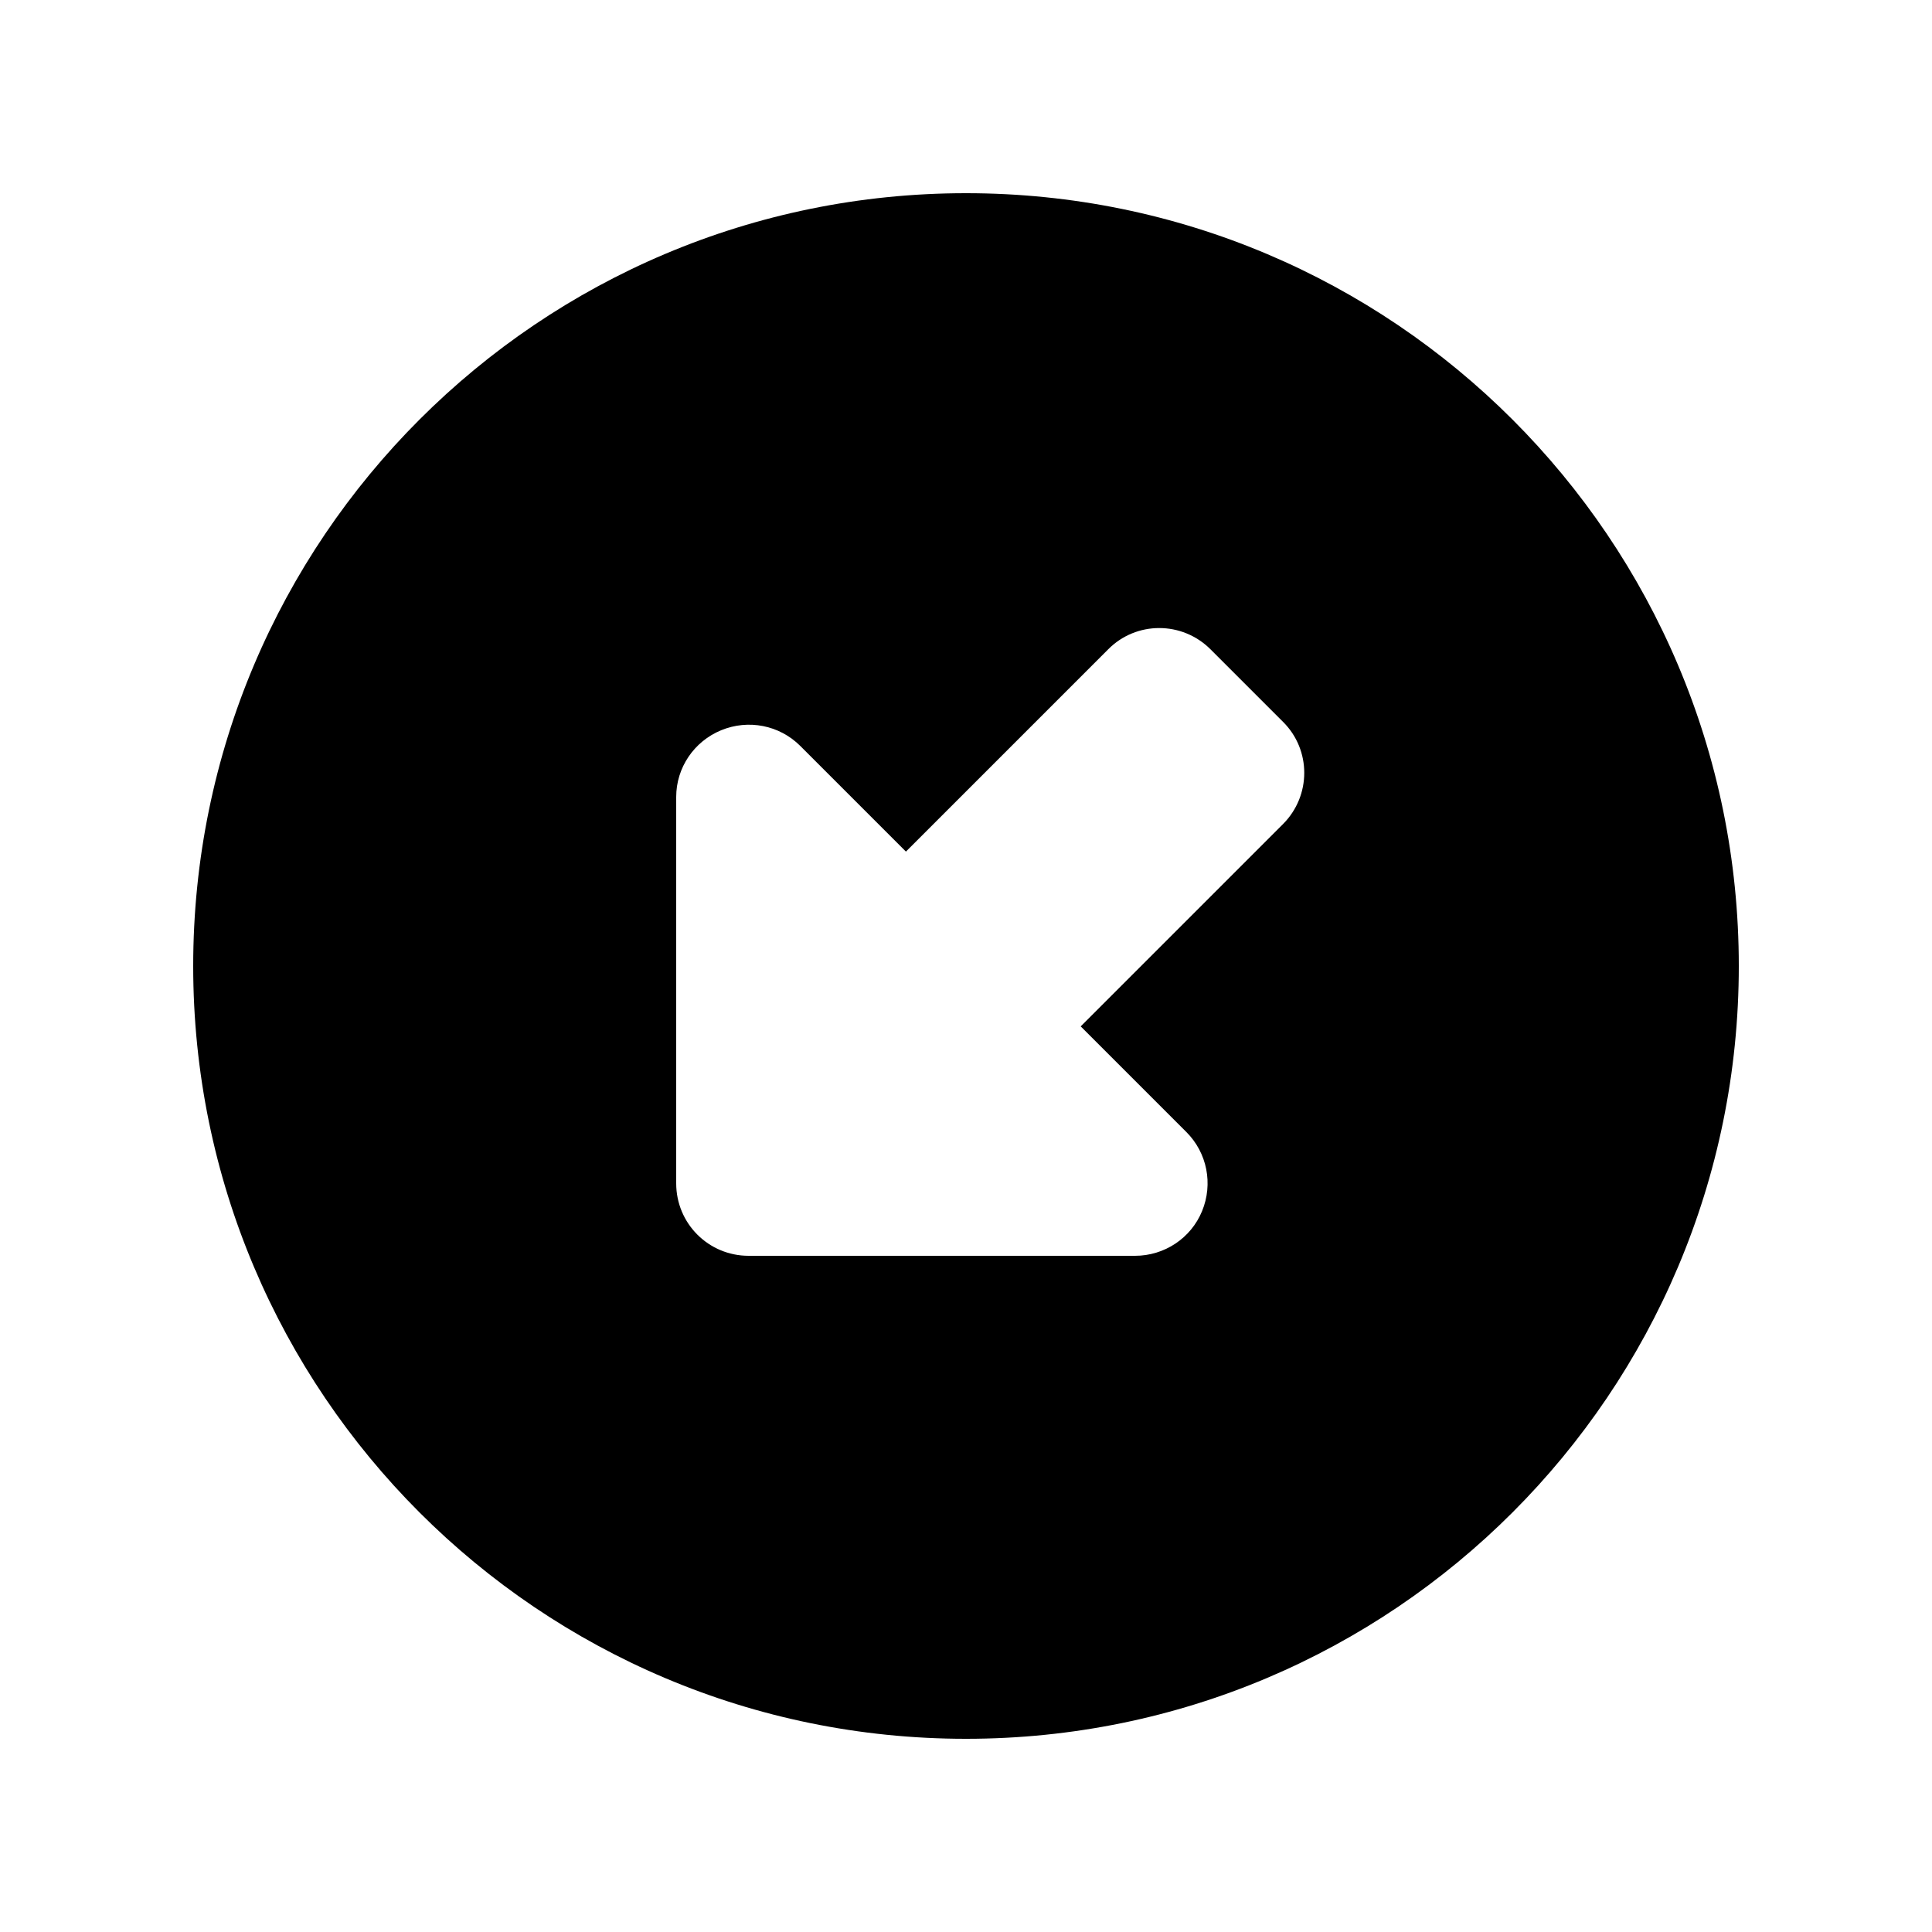 <svg xmlns="http://www.w3.org/2000/svg" viewBox="0 0 640 640"><!--! Font Awesome Pro 7.1.0 by @fontawesome - https://fontawesome.com License - https://fontawesome.com/license (Commercial License) Copyright 2025 Fonticons, Inc. --><path fill="currentColor" d="M320 576C178.6 576 64 461.4 64 320C64 178.6 178.6 64 320 64C461.4 64 576 178.6 576 320C576 461.4 461.4 576 320 576zM376 416C385.7 416 394.5 410.2 398.2 401.2C401.9 392.2 399.9 381.9 393 375L358 340L425 273C434.4 263.6 434.4 248.4 425 239.1L401 215.1C391.6 205.7 376.4 205.7 367.1 215.1L300.1 282.1L265.1 247.1C258.2 240.2 247.9 238.2 238.9 241.9C229.9 245.6 224 254.3 224 264L224 392C224 405.3 234.7 416 248 416L376 416z"/></svg>